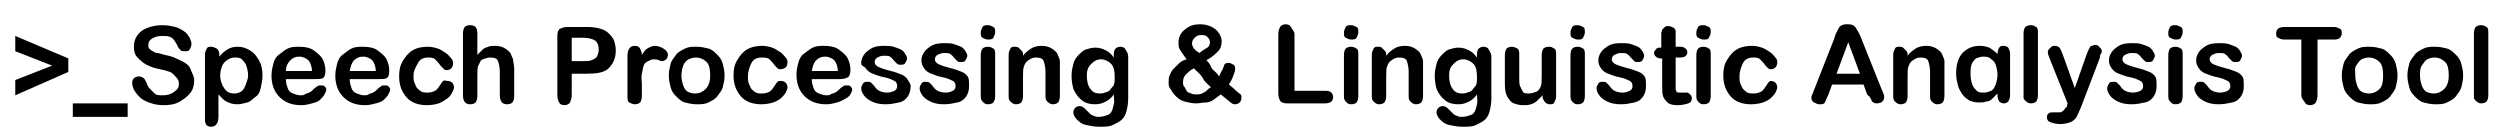 <?xml version="1.0" encoding="UTF-8" standalone="no"?>
<!-- Generator: Adobe Illustrator 19.2.1, SVG Export Plug-In . SVG Version: 6.00 Build 0)  -->

<svg
   xmlns:dc="http://purl.org/dc/elements/1.1/"
   xmlns:cc="http://creativecommons.org/ns#"
   xmlns:rdf="http://www.w3.org/1999/02/22-rdf-syntax-ns#"
   xmlns:svg="http://www.w3.org/2000/svg"
   xmlns="http://www.w3.org/2000/svg"
   xmlns:sodipodi="http://sodipodi.sourceforge.net/DTD/sodipodi-0.dtd"
   xmlns:inkscape="http://www.inkscape.org/namespaces/inkscape"
   version="1.1"
   id="Layer_1"
   x="0px"
   y="0px"
   viewBox="0 0 278.1 14.8"
   style="enable-background:new 0 0 278.1 14.8;"
   xml:space="preserve"
   inkscape:version="0.91 r13725"
   sodipodi:docname="Text_Black.svg"><defs
     id="defs91" /><sodipodi:namedview
     pagecolor="#ffffff"
     bordercolor="#666666"
     borderopacity="1"
     objecttolerance="10"
     gridtolerance="10"
     guidetolerance="10"
     inkscape:pageopacity="0"
     inkscape:pageshadow="2"
     inkscape:window-width="678"
     inkscape:window-height="480"
     id="namedview89"
     showgrid="false"
     inkscape:zoom="1.3412441"
     inkscape:cx="214.61587"
     inkscape:cy="7.4000001"
     inkscape:window-x="0"
     inkscape:window-y="31"
     inkscape:window-maximized="0"
     inkscape:current-layer="Layer_1" /><style
     type="text/css"
     id="style3">
	.st0{fill:#FFFFFF;}
</style><g
     id="g5"
     style="fill:#000000"><path
       class="st0"
       d="M7.6,8l-5.9,2.6V8.9l4.1-1.6L1.7,5.7V4l5.9,2.5V8z"
       id="path7"
       style="fill:#000000" /><path
       class="st0"
       d="M8.1,13v-1.5h6.1V13H8.1z"
       id="path9"
       style="fill:#000000" /><path
       class="st0"
       d="M21.6,8.9c0,0.5-0.1,1-0.4,1.4s-0.7,0.7-1.2,1s-1.1,0.4-1.8,0.4c-0.8,0-1.5-0.2-2.1-0.5   c-0.4-0.2-0.7-0.5-1-0.9s-0.4-0.8-0.4-1.1c0-0.2,0.1-0.4,0.2-0.5s0.3-0.2,0.6-0.2c0.2,0,0.3,0.1,0.5,0.2c0.1,0.1,0.2,0.3,0.3,0.5   c0.1,0.3,0.2,0.5,0.4,0.7s0.3,0.3,0.5,0.5s0.5,0.2,0.9,0.2c0.5,0,0.9-0.1,1.3-0.4s0.5-0.5,0.5-0.9c0-0.3-0.1-0.5-0.3-0.7   S19.2,8.1,18.9,8s-0.6-0.2-1.1-0.3c-0.6-0.1-1.1-0.3-1.5-0.5c-0.4-0.2-0.7-0.5-1-0.8s-0.4-0.7-0.4-1.2c0-0.5,0.1-0.9,0.4-1.3   s0.6-0.6,1.1-0.8c0.5-0.2,1.1-0.3,1.7-0.3c0.5,0,1,0.1,1.4,0.2s0.7,0.3,1,0.5s0.4,0.4,0.6,0.7c0.1,0.2,0.2,0.5,0.2,0.7   c0,0.2-0.1,0.4-0.2,0.6s-0.3,0.2-0.5,0.2c-0.2,0-0.4,0-0.5-0.1S19.8,5.3,19.7,5c-0.2-0.3-0.3-0.6-0.6-0.8S18.5,4,18,4   c-0.4,0-0.8,0.1-1.1,0.3S16.5,4.7,16.5,5c0,0.2,0,0.3,0.1,0.4s0.2,0.2,0.4,0.3s0.3,0.2,0.5,0.2s0.4,0.1,0.8,0.2   c0.5,0.1,0.9,0.2,1.3,0.4s0.7,0.3,1,0.5s0.5,0.4,0.6,0.7S21.6,8.5,21.6,8.9z"
       id="path11"
       style="fill:#000000" /><path
       class="st0"
       d="M24.4,6.1v0.2c0.3-0.4,0.6-0.6,0.9-0.8s0.7-0.3,1.1-0.3c0.5,0,0.9,0.1,1.4,0.4s0.7,0.6,1,1.1s0.4,1.1,0.4,1.7   c0,0.5-0.1,0.9-0.2,1.4s-0.3,0.8-0.6,1s-0.5,0.5-0.9,0.6s-0.7,0.2-1.1,0.2c-0.5,0-0.8-0.1-1.2-0.3s-0.6-0.5-0.9-0.8V13   c0,0.7-0.3,1.1-0.8,1.1c-0.3,0-0.5-0.1-0.6-0.3s-0.1-0.4-0.1-0.8V6.1c0-0.3,0.1-0.5,0.2-0.7s0.3-0.2,0.5-0.2c0.2,0,0.4,0.1,0.6,0.2   S24.4,5.8,24.4,6.1z M27.6,8.4c0-0.4-0.1-0.8-0.2-1.1s-0.3-0.5-0.5-0.7s-0.5-0.2-0.8-0.2c-0.4,0-0.8,0.2-1.1,0.5s-0.5,0.9-0.5,1.5   c0,0.6,0.2,1.1,0.5,1.5s0.7,0.5,1.1,0.5c0.3,0,0.5-0.1,0.7-0.2s0.4-0.4,0.5-0.7S27.6,8.8,27.6,8.4z"
       id="path13"
       style="fill:#000000" /><path
       class="st0"
       d="M34.9,8.8h-3.1c0,0.4,0.1,0.7,0.2,1s0.3,0.5,0.6,0.6s0.5,0.2,0.8,0.2c0.2,0,0.4,0,0.5-0.1s0.3-0.1,0.5-0.2   s0.3-0.2,0.4-0.3s0.3-0.3,0.5-0.4c0.1-0.1,0.2-0.1,0.4-0.1c0.2,0,0.3,0,0.4,0.1s0.2,0.2,0.2,0.4c0,0.1-0.1,0.3-0.2,0.5   s-0.3,0.4-0.5,0.6s-0.5,0.3-0.9,0.4s-0.7,0.2-1.2,0.2c-1,0-1.8-0.3-2.4-0.9s-0.9-1.4-0.9-2.4c0-0.5,0.1-0.9,0.2-1.3s0.3-0.8,0.6-1   s0.6-0.5,1-0.7s0.8-0.2,1.3-0.2c0.6,0,1.2,0.1,1.6,0.4s0.8,0.6,1,1s0.3,0.8,0.3,1.3c0,0.4-0.1,0.7-0.3,0.8S35.3,8.8,34.9,8.8z    M31.8,7.9h2.9c0-0.5-0.2-1-0.4-1.2s-0.6-0.4-1-0.4c-0.4,0-0.7,0.1-1,0.4S31.8,7.4,31.8,7.9z"
       id="path15"
       style="fill:#000000" /><path
       class="st0"
       d="M42,8.8h-3.1c0,0.4,0.1,0.7,0.2,1s0.3,0.5,0.6,0.6s0.5,0.2,0.8,0.2c0.2,0,0.4,0,0.5-0.1s0.3-0.1,0.5-0.2   s0.3-0.2,0.4-0.3s0.3-0.3,0.5-0.4c0.1-0.1,0.2-0.1,0.4-0.1c0.2,0,0.3,0,0.4,0.1s0.2,0.2,0.2,0.4c0,0.1-0.1,0.3-0.2,0.5   s-0.3,0.4-0.5,0.6s-0.5,0.3-0.9,0.4s-0.7,0.2-1.2,0.2c-1,0-1.8-0.3-2.4-0.9s-0.9-1.4-0.9-2.4c0-0.5,0.1-0.9,0.2-1.3s0.3-0.8,0.6-1   s0.6-0.5,1-0.7s0.8-0.2,1.3-0.2c0.6,0,1.2,0.1,1.6,0.4s0.8,0.6,1,1s0.3,0.8,0.3,1.3c0,0.4-0.1,0.7-0.3,0.8S42.5,8.8,42,8.8z    M38.9,7.9h2.9c0-0.5-0.2-1-0.4-1.2s-0.6-0.4-1-0.4c-0.4,0-0.7,0.1-1,0.4S39,7.4,38.9,7.9z"
       id="path17"
       style="fill:#000000" /><path
       class="st0"
       d="M50.5,9.7c0,0.2-0.1,0.4-0.2,0.6S50,10.8,49.7,11s-0.6,0.4-0.9,0.5s-0.8,0.2-1.3,0.2c-1,0-1.8-0.3-2.3-0.9   s-0.8-1.3-0.8-2.3c0-0.7,0.1-1.2,0.4-1.7s0.6-0.9,1.1-1.2s1.1-0.4,1.7-0.4c0.4,0,0.8,0.1,1.1,0.2s0.6,0.3,0.9,0.5s0.4,0.4,0.6,0.6   s0.2,0.4,0.2,0.6c0,0.2-0.1,0.4-0.2,0.5s-0.3,0.2-0.5,0.2c-0.1,0-0.2,0-0.3-0.1S49.1,7.4,49,7.3c-0.2-0.3-0.4-0.5-0.6-0.7   s-0.5-0.2-0.8-0.2c-0.5,0-0.9,0.2-1.1,0.6S46,7.8,46,8.4c0,0.3,0,0.6,0.1,0.8s0.2,0.5,0.3,0.6s0.3,0.3,0.5,0.4s0.4,0.1,0.7,0.1   c0.3,0,0.6-0.1,0.8-0.2s0.4-0.4,0.6-0.7c0.1-0.2,0.2-0.3,0.3-0.4S49.6,9,49.8,9c0.2,0,0.4,0.1,0.5,0.2S50.5,9.5,50.5,9.7z"
       id="path19"
       style="fill:#000000" /><path
       class="st0"
       d="M53.1,3.7v2.4c0.2-0.2,0.4-0.4,0.6-0.6s0.4-0.2,0.6-0.3s0.5-0.1,0.8-0.1c0.4,0,0.8,0.1,1.1,0.3   s0.6,0.4,0.7,0.8c0.1,0.2,0.2,0.4,0.2,0.6s0.1,0.5,0.1,0.8v3.1c0,0.3-0.1,0.6-0.2,0.7s-0.3,0.2-0.6,0.2c-0.5,0-0.8-0.3-0.8-1V8   c0-0.5-0.1-0.9-0.2-1.2s-0.4-0.4-0.9-0.4c-0.3,0-0.5,0.1-0.8,0.2S53.4,7,53.2,7.3c-0.1,0.2-0.1,0.7-0.1,1.3v2.1   c0,0.3-0.1,0.6-0.2,0.7s-0.3,0.2-0.6,0.2c-0.5,0-0.8-0.3-0.8-1V3.7c0-0.3,0.1-0.6,0.2-0.7s0.3-0.2,0.6-0.2c0.3,0,0.5,0.1,0.6,0.2   S53.1,3.4,53.1,3.7z"
       id="path21"
       style="fill:#000000" /><path
       class="st0"
       d="M65.2,8.2h-1.6v2.4c0,0.3-0.1,0.6-0.2,0.8s-0.4,0.3-0.6,0.3c-0.3,0-0.5-0.1-0.6-0.3s-0.2-0.4-0.2-0.8V4   c0-0.4,0.1-0.7,0.3-0.8s0.5-0.2,0.8-0.2h2.2c0.7,0,1.2,0.1,1.5,0.2c0.4,0.1,0.7,0.3,0.9,0.5s0.5,0.5,0.6,0.8s0.2,0.7,0.2,1.1   c0,0.9-0.3,1.5-0.8,2S66.3,8.2,65.2,8.2z M64.8,4.2h-1.2v2.6h1.2c0.4,0,0.8,0,1-0.1s0.5-0.2,0.6-0.4s0.2-0.5,0.2-0.8   c0-0.4-0.1-0.7-0.3-0.9C66.1,4.4,65.6,4.2,64.8,4.2z"
       id="path23"
       style="fill:#000000" /><path
       class="st0"
       d="M71.4,9.4v1.3c0,0.3-0.1,0.6-0.2,0.7s-0.3,0.2-0.6,0.2c-0.2,0-0.4-0.1-0.6-0.2s-0.2-0.4-0.2-0.7V6.2   c0-0.7,0.3-1.1,0.8-1.1c0.3,0,0.5,0.1,0.6,0.3s0.2,0.4,0.2,0.7c0.2-0.3,0.4-0.6,0.6-0.7s0.5-0.3,0.8-0.3s0.7,0.1,1,0.3   s0.5,0.4,0.5,0.7c0,0.2-0.1,0.4-0.2,0.5s-0.3,0.2-0.4,0.2c-0.1,0-0.2,0-0.4-0.1s-0.4-0.1-0.6-0.1c-0.2,0-0.4,0.1-0.6,0.2   S71.7,7,71.6,7.3s-0.1,0.5-0.2,0.9S71.4,8.9,71.4,9.4z"
       id="path25"
       style="fill:#000000" /><path
       class="st0"
       d="M80.6,8.4c0,0.5-0.1,0.9-0.2,1.3s-0.4,0.7-0.6,1s-0.6,0.5-1,0.7s-0.8,0.2-1.3,0.2c-0.5,0-0.9-0.1-1.3-0.2   s-0.7-0.4-1-0.7s-0.5-0.6-0.6-1s-0.2-0.8-0.2-1.3c0-0.5,0.1-0.9,0.2-1.3s0.4-0.7,0.6-1s0.6-0.5,1-0.7s0.8-0.2,1.3-0.2   c0.5,0,0.9,0.1,1.3,0.2s0.7,0.4,1,0.7s0.5,0.6,0.6,1S80.6,7.9,80.6,8.4z M79,8.4c0-0.7-0.1-1.2-0.4-1.5s-0.7-0.5-1.2-0.5   c-0.3,0-0.6,0.1-0.8,0.2S76.1,7,76,7.3S75.8,8,75.8,8.4c0,0.4,0.1,0.8,0.2,1.1s0.3,0.6,0.5,0.7s0.5,0.2,0.8,0.2   c0.5,0,0.9-0.2,1.2-0.5S79,9.1,79,8.4z"
       id="path27"
       style="fill:#000000" /><path
       class="st0"
       d="M87.6,9.7c0,0.2-0.1,0.4-0.2,0.6s-0.3,0.4-0.5,0.6s-0.6,0.4-0.9,0.5s-0.8,0.2-1.3,0.2c-1,0-1.8-0.3-2.3-0.9   s-0.8-1.3-0.8-2.3c0-0.7,0.1-1.2,0.4-1.7s0.6-0.9,1.1-1.2s1.1-0.4,1.7-0.4c0.4,0,0.8,0.1,1.1,0.2s0.6,0.3,0.9,0.5s0.4,0.4,0.6,0.6   s0.2,0.4,0.2,0.6c0,0.2-0.1,0.4-0.2,0.5S87,7.7,86.8,7.7c-0.1,0-0.2,0-0.3-0.1s-0.2-0.2-0.3-0.3c-0.2-0.3-0.4-0.5-0.6-0.7   S85,6.4,84.7,6.4c-0.5,0-0.9,0.2-1.1,0.6s-0.4,0.9-0.4,1.5c0,0.3,0,0.6,0.1,0.8s0.2,0.5,0.3,0.6s0.3,0.3,0.5,0.4s0.4,0.1,0.7,0.1   c0.3,0,0.6-0.1,0.8-0.2s0.4-0.4,0.6-0.7c0.1-0.2,0.2-0.3,0.3-0.4S86.7,9,86.9,9c0.2,0,0.4,0.1,0.5,0.2S87.6,9.5,87.6,9.7z"
       id="path29"
       style="fill:#000000" /><path
       class="st0"
       d="M93.4,8.8h-3.1c0,0.4,0.1,0.7,0.2,1s0.3,0.5,0.6,0.6s0.5,0.2,0.8,0.2c0.2,0,0.4,0,0.5-0.1s0.3-0.1,0.5-0.2   s0.3-0.2,0.4-0.3s0.3-0.3,0.5-0.4c0.1-0.1,0.2-0.1,0.4-0.1c0.2,0,0.3,0,0.4,0.1s0.2,0.2,0.2,0.4c0,0.1-0.1,0.3-0.2,0.5   S94.2,10.9,94,11s-0.5,0.3-0.9,0.4s-0.7,0.2-1.2,0.2c-1,0-1.8-0.3-2.4-0.9s-0.9-1.4-0.9-2.4c0-0.5,0.1-0.9,0.2-1.3s0.3-0.8,0.6-1   s0.6-0.5,1-0.7s0.8-0.2,1.3-0.2c0.6,0,1.2,0.1,1.6,0.4s0.8,0.6,1,1s0.3,0.8,0.3,1.3c0,0.4-0.1,0.7-0.3,0.8S93.9,8.8,93.4,8.8z    M90.3,7.9h2.9c0-0.5-0.2-1-0.4-1.2s-0.6-0.4-1-0.4c-0.4,0-0.7,0.1-1,0.4S90.4,7.4,90.3,7.9z"
       id="path31"
       style="fill:#000000" /><path
       class="st0"
       d="M101.3,9.6c0,0.4-0.1,0.8-0.3,1.1s-0.5,0.6-1,0.7s-0.9,0.2-1.5,0.2c-0.6,0-1.1-0.1-1.5-0.3s-0.7-0.4-0.9-0.7   s-0.3-0.5-0.3-0.8c0-0.2,0.1-0.3,0.2-0.5s0.3-0.2,0.5-0.2c0.2,0,0.3,0,0.4,0.1s0.2,0.2,0.3,0.3c0.2,0.3,0.4,0.5,0.6,0.6   s0.5,0.2,0.9,0.2c0.3,0,0.6-0.1,0.8-0.2s0.3-0.3,0.3-0.5c0-0.3-0.1-0.5-0.3-0.6s-0.6-0.3-1.1-0.4c-0.6-0.1-1-0.3-1.3-0.4   s-0.6-0.3-0.8-0.6S95.8,7.4,95.8,7c0-0.3,0.1-0.6,0.3-0.9s0.5-0.5,0.8-0.7s0.8-0.3,1.4-0.3c0.4,0,0.8,0,1.1,0.1s0.6,0.2,0.8,0.3   s0.4,0.3,0.5,0.5s0.2,0.3,0.2,0.5c0,0.2-0.1,0.3-0.2,0.5s-0.3,0.2-0.5,0.2c-0.2,0-0.3,0-0.4-0.1s-0.2-0.2-0.4-0.4   c-0.1-0.2-0.3-0.3-0.4-0.4s-0.4-0.1-0.7-0.1c-0.3,0-0.5,0.1-0.7,0.2s-0.3,0.3-0.3,0.5c0,0.2,0.1,0.3,0.2,0.4s0.3,0.2,0.6,0.3   s0.6,0.2,1,0.3c0.5,0.1,0.9,0.3,1.2,0.4s0.6,0.4,0.7,0.6S101.3,9.3,101.3,9.6z"
       id="path33"
       style="fill:#000000" /><path
       class="st0"
       d="M107.8,9.6c0,0.4-0.1,0.8-0.3,1.1s-0.5,0.6-1,0.7s-0.9,0.2-1.5,0.2c-0.6,0-1.1-0.1-1.5-0.3s-0.7-0.4-0.9-0.7   s-0.3-0.5-0.3-0.8c0-0.2,0.1-0.3,0.2-0.5s0.3-0.2,0.5-0.2c0.2,0,0.3,0,0.4,0.1s0.2,0.2,0.3,0.3c0.2,0.3,0.4,0.5,0.6,0.6   s0.5,0.2,0.9,0.2c0.3,0,0.6-0.1,0.8-0.2s0.3-0.3,0.3-0.5c0-0.3-0.1-0.5-0.3-0.6s-0.6-0.3-1.1-0.4c-0.6-0.1-1-0.3-1.3-0.4   s-0.6-0.3-0.8-0.6s-0.3-0.5-0.3-0.9c0-0.3,0.1-0.6,0.3-0.9s0.5-0.5,0.8-0.7s0.8-0.3,1.4-0.3c0.4,0,0.8,0,1.1,0.1s0.6,0.2,0.8,0.3   s0.4,0.3,0.5,0.5s0.2,0.3,0.2,0.5c0,0.2-0.1,0.3-0.2,0.5s-0.3,0.2-0.5,0.2c-0.2,0-0.3,0-0.4-0.1s-0.2-0.2-0.4-0.4   c-0.1-0.2-0.3-0.3-0.4-0.4s-0.4-0.1-0.7-0.1c-0.3,0-0.5,0.1-0.7,0.2s-0.3,0.3-0.3,0.5c0,0.2,0.1,0.3,0.2,0.4s0.3,0.2,0.6,0.3   s0.6,0.2,1,0.3c0.5,0.1,0.9,0.3,1.2,0.4s0.6,0.4,0.7,0.6S107.8,9.3,107.8,9.6z"
       id="path35"
       style="fill:#000000" /><path
       class="st0"
       d="M109.9,4.4c-0.2,0-0.4-0.1-0.6-0.2s-0.2-0.3-0.2-0.6c0-0.2,0.1-0.4,0.2-0.6s0.4-0.2,0.6-0.2   c0.2,0,0.4,0.1,0.6,0.2s0.2,0.3,0.2,0.6c0,0.2-0.1,0.4-0.2,0.6S110.1,4.4,109.9,4.4z M110.7,6.1v4.6c0,0.3-0.1,0.6-0.2,0.7   s-0.3,0.2-0.6,0.2s-0.4-0.1-0.6-0.3s-0.2-0.4-0.2-0.7V6.1c0-0.3,0.1-0.6,0.2-0.7s0.3-0.2,0.6-0.2s0.4,0.1,0.6,0.2   S110.7,5.8,110.7,6.1z"
       id="path37"
       style="fill:#000000" /><path
       class="st0"
       d="M113.8,6v0.2c0.3-0.4,0.6-0.6,0.9-0.8s0.7-0.3,1.2-0.3c0.4,0,0.8,0.1,1.1,0.3s0.6,0.4,0.7,0.8   c0.1,0.2,0.2,0.4,0.2,0.6s0,0.5,0,0.9v3c0,0.3-0.1,0.6-0.2,0.7s-0.3,0.2-0.6,0.2c-0.2,0-0.4-0.1-0.6-0.3s-0.2-0.4-0.2-0.7V8   c0-0.5-0.1-0.9-0.2-1.2s-0.4-0.4-0.9-0.4c-0.3,0-0.5,0.1-0.8,0.3s-0.4,0.4-0.5,0.7c-0.1,0.2-0.1,0.7-0.1,1.3v2   c0,0.3-0.1,0.6-0.2,0.7s-0.3,0.2-0.6,0.2c-0.2,0-0.4-0.1-0.6-0.3s-0.2-0.4-0.2-0.7V6.1c0-0.3,0.1-0.5,0.2-0.7s0.3-0.2,0.5-0.2   c0.1,0,0.3,0,0.4,0.1s0.2,0.2,0.3,0.3S113.8,5.8,113.8,6z"
       id="path39"
       style="fill:#000000" /><path
       class="st0"
       d="M125.5,6.3V11c0,0.5-0.1,1-0.2,1.4s-0.3,0.7-0.5,0.9s-0.6,0.4-1,0.6s-0.9,0.2-1.5,0.2c-0.6,0-1-0.1-1.5-0.2   s-0.8-0.4-1-0.6s-0.4-0.5-0.4-0.8c0-0.2,0.1-0.4,0.2-0.5s0.3-0.2,0.5-0.2c0.2,0,0.4,0.1,0.6,0.3c0.1,0.1,0.2,0.2,0.3,0.3   s0.2,0.2,0.3,0.3s0.2,0.1,0.4,0.2s0.3,0.1,0.5,0.1c0.4,0,0.7-0.1,1-0.2s0.4-0.3,0.5-0.5s0.1-0.4,0.2-0.7s0-0.6,0-1.1   c-0.2,0.3-0.5,0.6-0.9,0.8s-0.7,0.3-1.2,0.3c-0.5,0-1-0.1-1.4-0.4s-0.7-0.7-0.9-1.1s-0.3-1.1-0.3-1.7c0-0.5,0.1-0.9,0.2-1.3   s0.3-0.7,0.6-1s0.5-0.5,0.8-0.6s0.7-0.2,1-0.2c0.5,0,0.8,0.1,1.2,0.3s0.6,0.4,0.9,0.8V6c0-0.3,0.1-0.5,0.2-0.6s0.3-0.2,0.5-0.2   c0.3,0,0.5,0.1,0.6,0.3S125.5,5.9,125.5,6.3z M120.9,8.4c0,0.6,0.1,1.1,0.4,1.5s0.6,0.5,1.1,0.5c0.3,0,0.5-0.1,0.8-0.2   s0.4-0.4,0.6-0.6s0.2-0.6,0.2-1c0-0.7-0.1-1.2-0.4-1.5s-0.7-0.5-1.1-0.5c-0.5,0-0.8,0.2-1.1,0.5S120.9,7.7,120.9,8.4z"
       id="path41"
       style="fill:#000000" /><path
       class="st0"
       d="M131.1,4.7c0-0.4,0.1-0.7,0.3-1s0.5-0.5,0.8-0.7s0.8-0.3,1.3-0.3c0.5,0,0.9,0.1,1.3,0.3s0.6,0.4,0.8,0.7   s0.3,0.6,0.3,0.9c0,0.4-0.1,0.8-0.4,1.1s-0.7,0.7-1.3,1c0.2,0.2,0.4,0.4,0.5,0.7s0.3,0.4,0.5,0.6s0.3,0.3,0.4,0.5   c0.1-0.1,0.1-0.3,0.3-0.6s0.2-0.5,0.3-0.7s0.3-0.2,0.5-0.2c0.2,0,0.3,0.1,0.5,0.2s0.2,0.3,0.2,0.5c0,0.2-0.1,0.4-0.2,0.7   s-0.3,0.7-0.5,1c0.1,0.1,0.4,0.3,0.7,0.6s0.5,0.4,0.6,0.5s0.1,0.2,0.1,0.4c0,0.2-0.1,0.4-0.2,0.5s-0.3,0.2-0.5,0.2   c-0.2,0-0.4-0.1-0.5-0.2s-0.5-0.4-1.1-0.9c-0.3,0.2-0.5,0.4-0.8,0.6s-0.6,0.3-0.9,0.3s-0.7,0.1-1,0.1c-0.5,0-0.9-0.1-1.3-0.2   s-0.7-0.3-1-0.6s-0.4-0.5-0.6-0.8S130,9.5,130,9.2c0-0.3,0-0.6,0.1-0.8s0.2-0.5,0.4-0.7s0.4-0.4,0.6-0.6s0.5-0.4,0.9-0.5   c-0.3-0.4-0.5-0.7-0.7-1S131.1,5.1,131.1,4.7z M132.8,7.6c-0.4,0.2-0.7,0.5-0.9,0.7s-0.3,0.5-0.3,0.8c0,0.2,0,0.4,0.1,0.5   s0.2,0.3,0.3,0.5s0.3,0.2,0.5,0.3s0.4,0.1,0.6,0.1c0.2,0,0.4,0,0.6-0.1s0.4-0.2,0.5-0.3s0.3-0.3,0.5-0.4c-0.3-0.3-0.7-0.6-0.9-1   S133.2,8,132.8,7.6z M133.4,5.9c0.4-0.3,0.7-0.5,0.9-0.6s0.3-0.4,0.3-0.6c0-0.2-0.1-0.4-0.3-0.6c-0.2-0.2-0.4-0.2-0.7-0.2   s-0.5,0.1-0.7,0.3c-0.2,0.2-0.3,0.4-0.3,0.6c0,0.1,0,0.2,0.1,0.4s0.2,0.3,0.3,0.4S133.2,5.7,133.4,5.9z"
       id="path43"
       style="fill:#000000" /><path
       class="st0"
       d="M144,3.8v6.3h3.5c0.3,0,0.5,0.1,0.6,0.2s0.2,0.3,0.2,0.5c0,0.2-0.1,0.4-0.2,0.5s-0.4,0.2-0.7,0.2h-4.2   c-0.4,0-0.7-0.1-0.8-0.3s-0.2-0.4-0.2-0.8V3.8c0-0.4,0.1-0.6,0.2-0.8s0.4-0.3,0.6-0.3c0.3,0,0.5,0.1,0.6,0.3S144,3.5,144,3.8z"
       id="path45"
       style="fill:#000000" /><path
       class="st0"
       d="M150.3,4.4c-0.2,0-0.4-0.1-0.6-0.2s-0.2-0.3-0.2-0.6c0-0.2,0.1-0.4,0.2-0.6s0.4-0.2,0.6-0.2   c0.2,0,0.4,0.1,0.6,0.2s0.2,0.3,0.2,0.6c0,0.2-0.1,0.4-0.2,0.6S150.5,4.4,150.3,4.4z M151.1,6.1v4.6c0,0.3-0.1,0.6-0.2,0.7   s-0.3,0.2-0.6,0.2s-0.4-0.1-0.6-0.3s-0.2-0.4-0.2-0.7V6.1c0-0.3,0.1-0.6,0.2-0.7s0.3-0.2,0.6-0.2s0.4,0.1,0.6,0.2   S151.1,5.8,151.1,6.1z"
       id="path47"
       style="fill:#000000" /><path
       class="st0"
       d="M154.2,6v0.2c0.3-0.4,0.6-0.6,0.9-0.8s0.7-0.3,1.2-0.3c0.4,0,0.8,0.1,1.1,0.3s0.6,0.4,0.7,0.8   c0.1,0.2,0.2,0.4,0.2,0.6s0,0.5,0,0.9v3c0,0.3-0.1,0.6-0.2,0.7s-0.3,0.2-0.6,0.2c-0.2,0-0.4-0.1-0.6-0.3s-0.2-0.4-0.2-0.7V8   c0-0.5-0.1-0.9-0.2-1.2s-0.4-0.4-0.9-0.4c-0.3,0-0.5,0.1-0.8,0.3s-0.4,0.4-0.5,0.7c-0.1,0.2-0.1,0.7-0.1,1.3v2   c0,0.3-0.1,0.6-0.2,0.7s-0.3,0.2-0.6,0.2c-0.2,0-0.4-0.1-0.6-0.3s-0.2-0.4-0.2-0.7V6.1c0-0.3,0.1-0.5,0.2-0.7s0.3-0.2,0.5-0.2   c0.1,0,0.3,0,0.4,0.1s0.2,0.2,0.3,0.3S154.2,5.8,154.2,6z"
       id="path49"
       style="fill:#000000" /><path
       class="st0"
       d="M165.9,6.3V11c0,0.5-0.1,1-0.2,1.4s-0.3,0.7-0.5,0.9s-0.6,0.4-1,0.6s-0.9,0.2-1.5,0.2c-0.6,0-1-0.1-1.5-0.2   s-0.8-0.4-1-0.6s-0.4-0.5-0.4-0.8c0-0.2,0.1-0.4,0.2-0.5s0.3-0.2,0.5-0.2c0.2,0,0.4,0.1,0.6,0.3c0.1,0.1,0.2,0.2,0.3,0.3   s0.2,0.2,0.3,0.3s0.2,0.1,0.4,0.2s0.3,0.1,0.5,0.1c0.4,0,0.7-0.1,1-0.2s0.4-0.3,0.5-0.5s0.1-0.4,0.2-0.7s0-0.6,0-1.1   c-0.2,0.3-0.5,0.6-0.9,0.8s-0.7,0.3-1.2,0.3c-0.5,0-1-0.1-1.4-0.4s-0.7-0.7-0.9-1.1s-0.3-1.1-0.3-1.7c0-0.5,0.1-0.9,0.2-1.3   s0.3-0.7,0.6-1s0.5-0.5,0.8-0.6s0.7-0.2,1-0.2c0.5,0,0.8,0.1,1.2,0.3s0.6,0.4,0.9,0.8V6c0-0.3,0.1-0.5,0.2-0.6s0.3-0.2,0.5-0.2   c0.3,0,0.5,0.1,0.6,0.3S165.9,5.9,165.9,6.3z M161.2,8.4c0,0.6,0.1,1.1,0.4,1.5s0.6,0.5,1.1,0.5c0.3,0,0.5-0.1,0.8-0.2   s0.4-0.4,0.6-0.6s0.2-0.6,0.2-1c0-0.7-0.1-1.2-0.4-1.5s-0.7-0.5-1.1-0.5c-0.5,0-0.8,0.2-1.1,0.5S161.2,7.7,161.2,8.4z"
       id="path51"
       style="fill:#000000" /><path
       class="st0"
       d="M171.6,10.8v-0.2c-0.2,0.2-0.4,0.4-0.6,0.6s-0.4,0.3-0.7,0.4s-0.5,0.1-0.9,0.1c-0.4,0-0.7-0.1-1-0.2   s-0.5-0.4-0.7-0.7c-0.2-0.3-0.3-0.8-0.3-1.5V6.1c0-0.3,0.1-0.6,0.2-0.7s0.3-0.2,0.6-0.2c0.2,0,0.4,0.1,0.6,0.2s0.2,0.4,0.2,0.7v2.6   c0,0.4,0,0.7,0.1,0.9s0.2,0.4,0.3,0.6s0.4,0.2,0.7,0.2c0.3,0,0.5-0.1,0.8-0.2s0.4-0.4,0.5-0.6c0.1-0.2,0.1-0.7,0.1-1.5V6.1   c0-0.3,0.1-0.6,0.2-0.7s0.3-0.2,0.6-0.2s0.4,0.1,0.6,0.2s0.2,0.4,0.2,0.7v4.6c0,0.3-0.1,0.5-0.2,0.7s-0.3,0.2-0.5,0.2   s-0.4-0.1-0.5-0.2S171.6,11,171.6,10.8z"
       id="path53"
       style="fill:#000000" /><path
       class="st0"
       d="M175.5,4.4c-0.2,0-0.4-0.1-0.6-0.2s-0.2-0.3-0.2-0.6c0-0.2,0.1-0.4,0.2-0.6s0.4-0.2,0.6-0.2   c0.2,0,0.4,0.1,0.6,0.2s0.2,0.3,0.2,0.6c0,0.2-0.1,0.4-0.2,0.6S175.8,4.4,175.5,4.4z M176.3,6.1v4.6c0,0.3-0.1,0.6-0.2,0.7   s-0.3,0.2-0.6,0.2s-0.4-0.1-0.6-0.3s-0.2-0.4-0.2-0.7V6.1c0-0.3,0.1-0.6,0.2-0.7s0.3-0.2,0.6-0.2s0.4,0.1,0.6,0.2   S176.3,5.8,176.3,6.1z"
       id="path55"
       style="fill:#000000" /><path
       class="st0"
       d="M183.1,9.6c0,0.4-0.1,0.8-0.3,1.1s-0.5,0.6-1,0.7s-0.9,0.2-1.5,0.2c-0.6,0-1.1-0.1-1.5-0.3s-0.7-0.4-0.9-0.7   s-0.3-0.5-0.3-0.8c0-0.2,0.1-0.3,0.2-0.5s0.3-0.2,0.5-0.2c0.2,0,0.3,0,0.4,0.1s0.2,0.2,0.3,0.3c0.2,0.3,0.4,0.5,0.6,0.6   s0.5,0.2,0.9,0.2c0.3,0,0.6-0.1,0.8-0.2s0.3-0.3,0.3-0.5c0-0.3-0.1-0.5-0.3-0.6s-0.6-0.3-1.1-0.4c-0.6-0.1-1-0.3-1.3-0.4   s-0.6-0.3-0.8-0.6s-0.3-0.5-0.3-0.9c0-0.3,0.1-0.6,0.3-0.9s0.5-0.5,0.8-0.7s0.8-0.3,1.4-0.3c0.4,0,0.8,0,1.1,0.1s0.6,0.2,0.8,0.3   s0.4,0.3,0.5,0.5s0.2,0.3,0.2,0.5c0,0.2-0.1,0.3-0.2,0.5s-0.3,0.2-0.5,0.2c-0.2,0-0.3,0-0.4-0.1s-0.2-0.2-0.4-0.4   c-0.1-0.2-0.3-0.3-0.4-0.4s-0.4-0.1-0.7-0.1c-0.3,0-0.5,0.1-0.7,0.2s-0.3,0.3-0.3,0.5c0,0.2,0.1,0.3,0.2,0.4s0.3,0.2,0.6,0.3   s0.6,0.2,1,0.3c0.5,0.1,0.9,0.3,1.2,0.4s0.6,0.4,0.7,0.6S183.1,9.3,183.1,9.6z"
       id="path57"
       style="fill:#000000" /><path
       class="st0"
       d="M184.6,5.3h0.2v-1c0-0.3,0-0.5,0-0.6s0.1-0.3,0.1-0.4c0.1-0.1,0.2-0.2,0.3-0.3s0.2-0.1,0.4-0.1   c0.2,0,0.4,0.1,0.6,0.2c0.1,0.1,0.2,0.2,0.2,0.4s0,0.4,0,0.6v1.1h0.6c0.2,0,0.4,0.1,0.5,0.2s0.2,0.2,0.2,0.4c0,0.2-0.1,0.4-0.3,0.5   s-0.4,0.1-0.7,0.1h-0.3v2.9c0,0.3,0,0.4,0,0.6s0.1,0.2,0.1,0.3s0.2,0.1,0.4,0.1c0.1,0,0.2,0,0.4,0s0.3,0,0.4,0   c0.1,0,0.2,0.1,0.3,0.2s0.2,0.2,0.2,0.4c0,0.3-0.1,0.5-0.4,0.6s-0.7,0.2-1.2,0.2c-0.5,0-0.9-0.1-1.1-0.3s-0.4-0.4-0.5-0.7   s-0.1-0.7-0.1-1.2V6.5h-0.2c-0.2,0-0.4-0.1-0.5-0.2s-0.2-0.2-0.2-0.4s0.1-0.3,0.2-0.4S184.3,5.3,184.6,5.3z"
       id="path59"
       style="fill:#000000" /><path
       class="st0"
       d="M189.5,4.4c-0.2,0-0.4-0.1-0.6-0.2s-0.2-0.3-0.2-0.6c0-0.2,0.1-0.4,0.2-0.6s0.4-0.2,0.6-0.2   c0.2,0,0.4,0.1,0.6,0.2s0.2,0.3,0.2,0.6c0,0.2-0.1,0.4-0.2,0.6S189.8,4.4,189.5,4.4z M190.3,6.1v4.6c0,0.3-0.1,0.6-0.2,0.7   s-0.3,0.2-0.6,0.2s-0.4-0.1-0.6-0.3s-0.2-0.4-0.2-0.7V6.1c0-0.3,0.1-0.6,0.2-0.7s0.3-0.2,0.6-0.2s0.4,0.1,0.6,0.2   S190.3,5.8,190.3,6.1z"
       id="path61"
       style="fill:#000000" /><path
       class="st0"
       d="M197.7,9.7c0,0.2-0.1,0.4-0.2,0.6s-0.3,0.4-0.5,0.6s-0.6,0.4-0.9,0.5s-0.8,0.2-1.3,0.2c-1,0-1.8-0.3-2.3-0.9   s-0.8-1.3-0.8-2.3c0-0.7,0.1-1.2,0.4-1.7s0.6-0.9,1.1-1.2s1.1-0.4,1.7-0.4c0.4,0,0.8,0.1,1.1,0.2s0.6,0.3,0.9,0.5s0.4,0.4,0.6,0.6   s0.2,0.4,0.2,0.6c0,0.2-0.1,0.4-0.2,0.5s-0.3,0.2-0.5,0.2c-0.1,0-0.2,0-0.3-0.1s-0.2-0.2-0.3-0.3c-0.2-0.3-0.4-0.5-0.6-0.7   s-0.5-0.2-0.8-0.2c-0.5,0-0.9,0.2-1.1,0.6s-0.4,0.9-0.4,1.5c0,0.3,0,0.6,0.1,0.8s0.2,0.5,0.3,0.6s0.3,0.3,0.5,0.4s0.4,0.1,0.7,0.1   c0.3,0,0.6-0.1,0.8-0.2s0.4-0.4,0.6-0.7c0.1-0.2,0.2-0.3,0.3-0.4S196.9,9,197,9c0.2,0,0.4,0.1,0.5,0.2S197.7,9.5,197.7,9.7z"
       id="path63"
       style="fill:#000000" /><path
       class="st0"
       d="M207.7,10.5l-0.4-1.1h-3.5l-0.4,1.1c-0.2,0.4-0.3,0.7-0.4,0.9s-0.3,0.2-0.6,0.2c-0.2,0-0.4-0.1-0.6-0.2   s-0.3-0.3-0.3-0.5c0-0.1,0-0.2,0.1-0.4s0.1-0.3,0.2-0.5l2.2-5.6c0.1-0.2,0.1-0.4,0.2-0.6c0.1-0.2,0.2-0.4,0.3-0.6s0.2-0.3,0.4-0.4   s0.4-0.1,0.6-0.1c0.2,0,0.4,0,0.6,0.1s0.3,0.2,0.4,0.4s0.2,0.3,0.3,0.5s0.2,0.4,0.3,0.7l2.2,5.5c0.2,0.4,0.3,0.7,0.3,0.9   c0,0.2-0.1,0.4-0.2,0.5s-0.4,0.2-0.6,0.2c-0.1,0-0.3,0-0.4-0.1s-0.2-0.1-0.2-0.2s-0.1-0.2-0.2-0.4S207.8,10.7,207.7,10.5z    M204.3,8.2h2.6l-1.3-3.5L204.3,8.2z"
       id="path65"
       style="fill:#000000" /><path
       class="st0"
       d="M212.2,6v0.2c0.3-0.4,0.6-0.6,0.9-0.8s0.7-0.3,1.2-0.3c0.4,0,0.8,0.1,1.1,0.3s0.6,0.4,0.7,0.8   c0.1,0.2,0.2,0.4,0.2,0.6s0,0.5,0,0.9v3c0,0.3-0.1,0.6-0.2,0.7s-0.3,0.2-0.6,0.2c-0.2,0-0.4-0.1-0.6-0.3s-0.2-0.4-0.2-0.7V8   c0-0.5-0.1-0.9-0.2-1.2s-0.4-0.4-0.9-0.4c-0.3,0-0.5,0.1-0.8,0.3s-0.4,0.4-0.5,0.7c-0.1,0.2-0.1,0.7-0.1,1.3v2   c0,0.3-0.1,0.6-0.2,0.7s-0.3,0.2-0.6,0.2c-0.2,0-0.4-0.1-0.6-0.3s-0.2-0.4-0.2-0.7V6.1c0-0.3,0.1-0.5,0.2-0.7s0.3-0.2,0.5-0.2   c0.1,0,0.3,0,0.4,0.1s0.2,0.2,0.3,0.3S212.2,5.8,212.2,6z"
       id="path67"
       style="fill:#000000" /><path
       class="st0"
       d="M225.1,10.7V3.7c0-0.3,0.1-0.6,0.2-0.7s0.3-0.2,0.6-0.2s0.4,0.1,0.6,0.2s0.2,0.4,0.2,0.7v6.9   c0,0.3-0.1,0.6-0.2,0.7s-0.3,0.2-0.6,0.2c-0.2,0-0.4-0.1-0.6-0.3S225.1,11,225.1,10.7z"
       id="path69"
       style="fill:#000000" /><path
       class="st0"
       d="M229.9,11.9l0.1-0.4l-2-5c-0.1-0.3-0.2-0.5-0.2-0.6c0-0.1,0-0.3,0.1-0.4s0.2-0.2,0.3-0.3s0.3-0.1,0.4-0.1   c0.2,0,0.4,0.1,0.5,0.2s0.2,0.4,0.3,0.6l1.4,3.9l1.3-3.7c0.1-0.3,0.2-0.5,0.3-0.7s0.2-0.3,0.3-0.3s0.2-0.1,0.4-0.1   c0.1,0,0.2,0,0.3,0.1s0.2,0.2,0.3,0.3s0.1,0.2,0.1,0.3c0,0.1,0,0.2-0.1,0.3s-0.1,0.3-0.1,0.4l-2.1,5.5c-0.2,0.5-0.4,0.9-0.5,1.1   s-0.4,0.5-0.7,0.6s-0.7,0.2-1.1,0.2c-0.5,0-0.8-0.1-1.1-0.2s-0.4-0.3-0.4-0.6c0-0.2,0.1-0.3,0.2-0.4s0.3-0.1,0.5-0.1   c0.1,0,0.2,0,0.3,0c0.1,0,0.2,0,0.3,0c0.2,0,0.3,0,0.4-0.1s0.2-0.1,0.3-0.3S229.7,12.1,229.9,11.9z"
       id="path71"
       style="fill:#000000" /><path
       class="st0"
       d="M239.9,9.6c0,0.4-0.1,0.8-0.3,1.1s-0.5,0.6-1,0.7s-0.9,0.2-1.5,0.2c-0.6,0-1.1-0.1-1.5-0.3s-0.7-0.4-0.9-0.7   s-0.3-0.5-0.3-0.8c0-0.2,0.1-0.3,0.2-0.5s0.3-0.2,0.5-0.2c0.2,0,0.3,0,0.4,0.1s0.2,0.2,0.3,0.3c0.2,0.3,0.4,0.5,0.6,0.6   s0.5,0.2,0.9,0.2c0.3,0,0.6-0.1,0.8-0.2s0.3-0.3,0.3-0.5c0-0.3-0.1-0.5-0.3-0.6s-0.6-0.3-1.1-0.4c-0.6-0.1-1-0.3-1.3-0.4   s-0.6-0.3-0.8-0.6s-0.3-0.5-0.3-0.9c0-0.3,0.1-0.6,0.3-0.9s0.5-0.5,0.8-0.7s0.8-0.3,1.4-0.3c0.4,0,0.8,0,1.1,0.1s0.6,0.2,0.8,0.3   s0.4,0.3,0.5,0.5s0.2,0.3,0.2,0.5c0,0.2-0.1,0.3-0.2,0.5s-0.3,0.2-0.5,0.2c-0.2,0-0.3,0-0.4-0.1s-0.2-0.2-0.4-0.4   c-0.1-0.2-0.3-0.3-0.4-0.4s-0.4-0.1-0.7-0.1c-0.3,0-0.5,0.1-0.7,0.2s-0.3,0.3-0.3,0.5c0,0.2,0.1,0.3,0.2,0.4s0.3,0.2,0.6,0.3   s0.6,0.2,1,0.3c0.5,0.1,0.9,0.3,1.2,0.4s0.6,0.4,0.7,0.6S239.9,9.3,239.9,9.6z"
       id="path73"
       style="fill:#000000" /><path
       class="st0"
       d="M242,4.4c-0.2,0-0.4-0.1-0.6-0.2s-0.2-0.3-0.2-0.6c0-0.2,0.1-0.4,0.2-0.6s0.4-0.2,0.6-0.2   c0.2,0,0.4,0.1,0.6,0.2s0.2,0.3,0.2,0.6c0,0.2-0.1,0.4-0.2,0.6S242.2,4.4,242,4.4z M242.8,6.1v4.6c0,0.3-0.1,0.6-0.2,0.7   s-0.3,0.2-0.6,0.2s-0.4-0.1-0.6-0.3s-0.2-0.4-0.2-0.7V6.1c0-0.3,0.1-0.6,0.2-0.7s0.3-0.2,0.6-0.2s0.4,0.1,0.6,0.2   S242.8,5.8,242.8,6.1z"
       id="path75"
       style="fill:#000000" /><path
       class="st0"
       d="M249.6,9.6c0,0.4-0.1,0.8-0.3,1.1s-0.5,0.6-1,0.7s-0.9,0.2-1.5,0.2c-0.6,0-1.1-0.1-1.5-0.3s-0.7-0.4-0.9-0.7   s-0.3-0.5-0.3-0.8c0-0.2,0.1-0.3,0.2-0.5s0.3-0.2,0.5-0.2c0.2,0,0.3,0,0.4,0.1s0.2,0.2,0.3,0.3c0.2,0.3,0.4,0.5,0.6,0.6   s0.5,0.2,0.9,0.2c0.3,0,0.6-0.1,0.8-0.2s0.3-0.3,0.3-0.5c0-0.3-0.1-0.5-0.3-0.6s-0.6-0.3-1.1-0.4c-0.6-0.1-1-0.3-1.3-0.4   s-0.6-0.3-0.8-0.6s-0.3-0.5-0.3-0.9c0-0.3,0.1-0.6,0.3-0.9s0.5-0.5,0.8-0.7s0.8-0.3,1.4-0.3c0.4,0,0.8,0,1.1,0.1s0.6,0.2,0.8,0.3   s0.4,0.3,0.5,0.5s0.2,0.3,0.2,0.5c0,0.2-0.1,0.3-0.2,0.5s-0.3,0.2-0.5,0.2c-0.2,0-0.3,0-0.4-0.1s-0.2-0.2-0.4-0.4   c-0.1-0.2-0.3-0.3-0.4-0.4s-0.4-0.1-0.7-0.1c-0.3,0-0.5,0.1-0.7,0.2s-0.3,0.3-0.3,0.5c0,0.2,0.1,0.3,0.2,0.4s0.3,0.2,0.6,0.3   s0.6,0.2,1,0.3c0.5,0.1,0.9,0.3,1.2,0.4s0.6,0.4,0.7,0.6S249.6,9.3,249.6,9.6z"
       id="path77"
       style="fill:#000000" /><path
       class="st0"
       d="M259.7,4.4h-1.9v6.2c0,0.4-0.1,0.6-0.2,0.8s-0.4,0.3-0.6,0.3c-0.3,0-0.5-0.1-0.6-0.3S256,11,256,10.6V4.4h-1.9   c-0.3,0-0.5-0.1-0.7-0.2s-0.2-0.3-0.2-0.5c0-0.2,0.1-0.4,0.2-0.5s0.4-0.2,0.7-0.2h5.5c0.3,0,0.5,0.1,0.7,0.2s0.2,0.3,0.2,0.5   s-0.1,0.4-0.2,0.5S260,4.4,259.7,4.4z"
       id="path79"
       style="fill:#000000" /><path
       class="st0"
       d="M266.7,8.4c0,0.5-0.1,0.9-0.2,1.3s-0.4,0.7-0.6,1s-0.6,0.5-1,0.7s-0.8,0.2-1.3,0.2c-0.5,0-0.9-0.1-1.3-0.2   s-0.7-0.4-1-0.7s-0.5-0.6-0.6-1s-0.2-0.8-0.2-1.3c0-0.5,0.1-0.9,0.2-1.3s0.4-0.7,0.6-1s0.6-0.5,1-0.7s0.8-0.2,1.3-0.2   c0.5,0,0.9,0.1,1.3,0.2s0.7,0.4,1,0.7s0.5,0.6,0.6,1S266.7,7.9,266.7,8.4z M265.1,8.4c0-0.7-0.1-1.2-0.4-1.5s-0.7-0.5-1.2-0.5   c-0.3,0-0.6,0.1-0.8,0.2s-0.4,0.4-0.6,0.7S262,8,262,8.4c0,0.4,0.1,0.8,0.2,1.1s0.3,0.6,0.5,0.7s0.5,0.2,0.8,0.2   c0.5,0,0.9-0.2,1.2-0.5S265.1,9.1,265.1,8.4z"
       id="path81"
       style="fill:#000000" /><path
       class="st0"
       d="M274,8.4c0,0.5-0.1,0.9-0.2,1.3s-0.4,0.7-0.6,1s-0.6,0.5-1,0.7s-0.8,0.2-1.3,0.2c-0.5,0-0.9-0.1-1.3-0.2   s-0.7-0.4-1-0.7s-0.5-0.6-0.6-1s-0.2-0.8-0.2-1.3c0-0.5,0.1-0.9,0.2-1.3s0.4-0.7,0.6-1s0.6-0.5,1-0.7s0.8-0.2,1.3-0.2   c0.5,0,0.9,0.1,1.3,0.2s0.7,0.4,1,0.7s0.5,0.6,0.6,1S274,7.9,274,8.4z M272.4,8.4c0-0.7-0.1-1.2-0.4-1.5s-0.7-0.5-1.2-0.5   c-0.3,0-0.6,0.1-0.8,0.2s-0.4,0.4-0.6,0.7s-0.2,0.7-0.2,1.1c0,0.4,0.1,0.8,0.2,1.1s0.3,0.6,0.5,0.7s0.5,0.2,0.8,0.2   c0.5,0,0.9-0.2,1.2-0.5S272.4,9.1,272.4,8.4z"
       id="path83"
       style="fill:#000000" /><path
       class="st0"
       d="M275.2,10.7V3.7c0-0.3,0.1-0.6,0.2-0.7s0.3-0.2,0.6-0.2s0.4,0.1,0.6,0.2s0.2,0.4,0.2,0.7v6.9   c0,0.3-0.1,0.6-0.2,0.7s-0.3,0.2-0.6,0.2c-0.2,0-0.4-0.1-0.6-0.3S275.2,11,275.2,10.7z"
       id="path85"
       style="fill:#000000" /><path
       class="st0"
       d="M222.2,10.6v-0.2c-0.2,0.2-0.4,0.4-0.6,0.6c-0.2,0.2-0.4,0.3-0.7,0.3c-0.2,0.1-0.5,0.1-0.8,0.1   c-0.4,0-0.7-0.1-1-0.2c-0.3-0.2-0.6-0.4-0.8-0.7c-0.2-0.3-0.4-0.6-0.5-1c-0.1-0.4-0.2-0.8-0.2-1.3c0-1,0.2-1.7,0.7-2.3   c0.5-0.5,1.1-0.8,1.9-0.8c0.5,0,0.8,0.1,1.1,0.2c0.3,0.2,0.6,0.4,0.9,0.7v0c0-0.3,0.1-0.6,0.2-0.7c0.1-0.2,0.3-0.2,0.5-0.2   c0.2,0,0.4,0.1,0.5,0.2c0.1,0.2,0.2,0.4,0.2,0.7v4.6c0,0.3-0.1,0.5-0.2,0.7c-0.1,0.1-0.3,0.2-0.5,0.2c-0.2,0-0.4-0.1-0.5-0.2   C222.3,11.1,222.2,10.9,222.2,10.6z M219.2,8.3c0,0.4,0.1,0.8,0.2,1.1c0.1,0.3,0.3,0.5,0.5,0.7c0.2,0.2,0.5,0.2,0.8,0.2   c0.3,0,0.5-0.1,0.8-0.2c0.2-0.1,0.4-0.4,0.5-0.7c0.1-0.3,0.2-0.7,0.2-1.1c0-0.4-0.1-0.8-0.2-1.1c-0.1-0.3-0.3-0.5-0.6-0.7   c-0.2-0.2-0.5-0.2-0.8-0.2c-0.3,0-0.5,0.1-0.8,0.2c-0.2,0.2-0.4,0.4-0.5,0.7C219.2,7.6,219.2,7.9,219.2,8.3z"
       id="path87"
       style="fill:#000000" /></g></svg>
